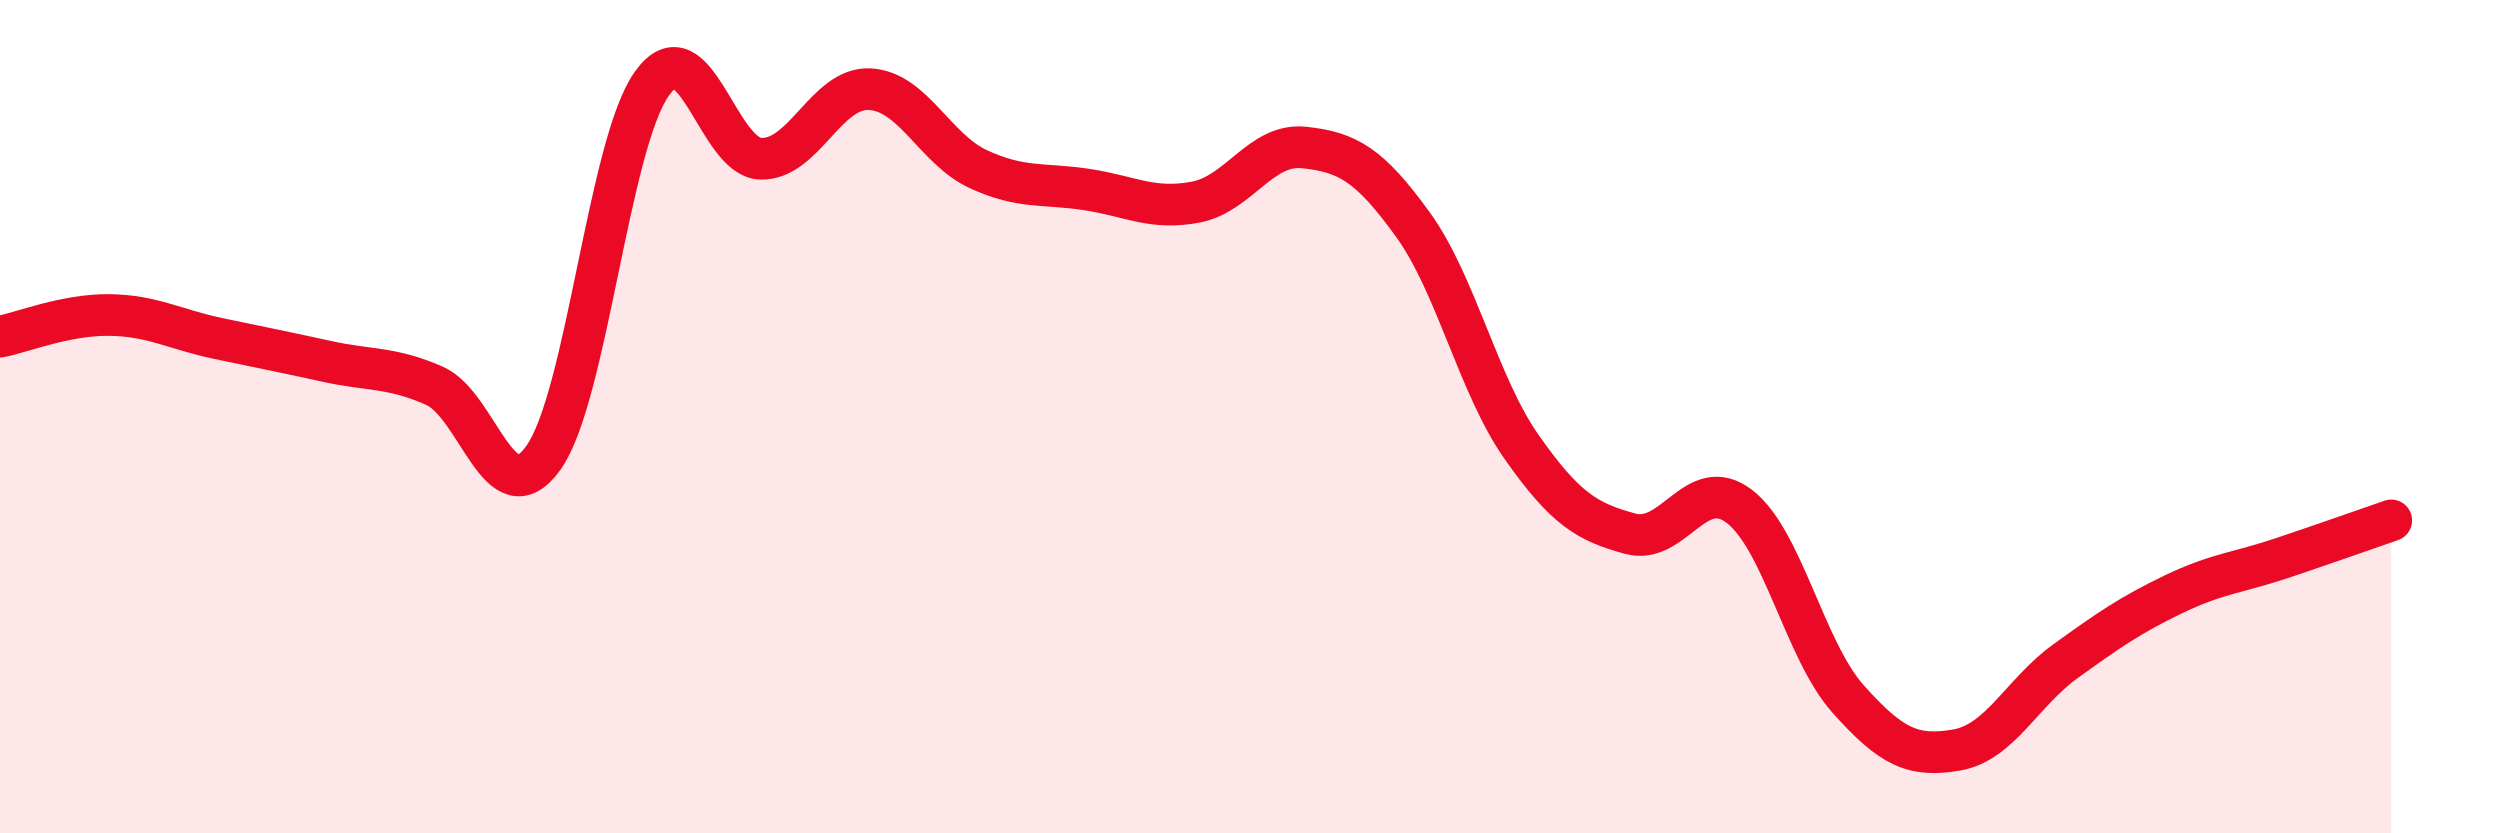 
    <svg width="60" height="20" viewBox="0 0 60 20" xmlns="http://www.w3.org/2000/svg">
      <path
        d="M 0,8.08 C 0.52,7.98 1.57,7.55 2.61,7.56 C 3.65,7.57 4.18,7.9 5.22,8.12 C 6.26,8.34 6.79,8.44 7.83,8.67 C 8.87,8.9 9.39,8.8 10.43,9.26 C 11.47,9.72 12,12.44 13.04,10.99 C 14.08,9.54 14.61,3.44 15.65,2 C 16.69,0.56 17.22,3.78 18.26,3.81 C 19.3,3.84 19.83,2.09 20.87,2.14 C 21.91,2.19 22.44,3.58 23.48,4.06 C 24.52,4.54 25.05,4.39 26.09,4.55 C 27.13,4.71 27.66,5.05 28.7,4.85 C 29.74,4.65 30.26,3.43 31.3,3.54 C 32.34,3.65 32.87,3.95 33.91,5.39 C 34.95,6.83 35.48,9.25 36.52,10.73 C 37.56,12.21 38.09,12.53 39.13,12.81 C 40.17,13.09 40.7,11.36 41.74,12.15 C 42.78,12.94 43.31,15.6 44.35,16.77 C 45.39,17.94 45.92,18.18 46.96,18 C 48,17.82 48.53,16.62 49.57,15.87 C 50.61,15.12 51.13,14.76 52.17,14.26 C 53.21,13.76 53.74,13.74 54.78,13.39 C 55.82,13.04 56.87,12.67 57.39,12.49L57.39 20L0 20Z"
        fill="#EB0A25"
        opacity="0.1"
        stroke-linecap="round"
        stroke-linejoin="round"
      />
      <path
        d="M 0,8.08 C 0.52,7.98 1.57,7.55 2.61,7.56 C 3.65,7.57 4.18,7.9 5.22,8.12 C 6.26,8.34 6.79,8.44 7.83,8.67 C 8.87,8.9 9.39,8.8 10.43,9.26 C 11.47,9.72 12,12.44 13.04,10.99 C 14.08,9.54 14.61,3.44 15.65,2 C 16.69,0.56 17.22,3.78 18.26,3.81 C 19.3,3.84 19.83,2.09 20.87,2.14 C 21.91,2.19 22.44,3.58 23.48,4.06 C 24.52,4.54 25.05,4.39 26.09,4.55 C 27.13,4.71 27.66,5.05 28.7,4.85 C 29.74,4.65 30.26,3.43 31.3,3.54 C 32.34,3.65 32.87,3.95 33.91,5.39 C 34.95,6.83 35.48,9.25 36.52,10.73 C 37.56,12.21 38.09,12.53 39.13,12.81 C 40.17,13.09 40.7,11.36 41.74,12.15 C 42.78,12.94 43.31,15.6 44.35,16.77 C 45.39,17.94 45.92,18.18 46.96,18 C 48,17.82 48.53,16.62 49.57,15.87 C 50.61,15.12 51.13,14.76 52.17,14.26 C 53.21,13.76 53.74,13.74 54.78,13.39 C 55.82,13.04 56.87,12.67 57.39,12.49"
        stroke="#EB0A25"
        stroke-width="1"
        fill="none"
        stroke-linecap="round"
        stroke-linejoin="round"
      />
    </svg>
  